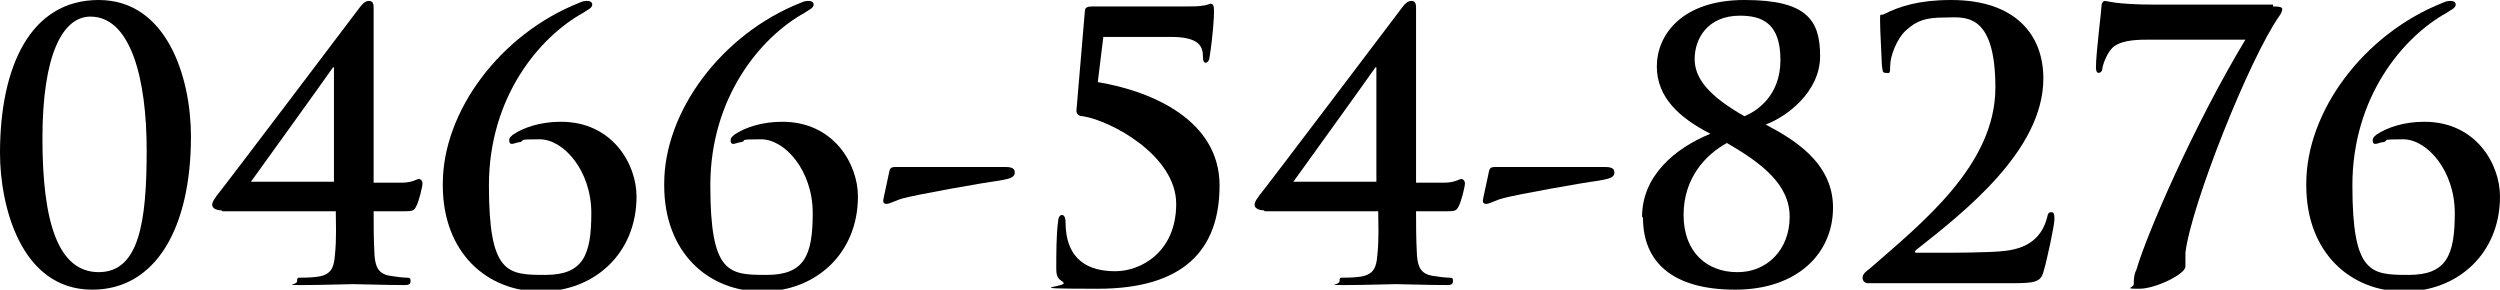 <?xml version="1.0" encoding="UTF-8"?>
<svg xmlns="http://www.w3.org/2000/svg" width="271" height="31.4" version="1.1" viewBox="0 0 271 31.4">
  <!-- Generator: Adobe Illustrator 28.6.0, SVG Export Plug-In . SVG Version: 1.2.0 Build 709)  -->
  <g>
    <g id="_レイヤー_1" data-name="レイヤー_1">
      <g>
        <path d="M10,31.4C2.2,31.4,0,22.2,0,16.6,0,7.2,3.3,0,10.7,0s10,8.4,10,14.8c0,9.9-3.8,16.6-10.7,16.6ZM9.8,1.8c-3,0-5.2,4.1-5.2,13.2s1.7,14.5,6.1,14.5,5.2-5.5,5.2-13.2S14.2,1.8,9.8,1.8Z"/>
        <path d="M24,22.8c-.5,0-1-.2-1-.6s.4-.8.5-1c.3-.3,15.2-20,15.5-20.4.3-.4.6-.7,1-.7s.5.3.5.7c0,.6,0,3.4,0,6v13h3.1c1.1,0,1.6-.4,1.8-.4s.4.2.4.5-.4,2-.7,2.5c-.2.4-.4.5-1.1.5h-3.5c0,1.3,0,3.1.1,4.8.1,1.2.4,2,1.7,2.2.6.1,1.4.2,1.8.2s.4.1.4.4-.2.4-.6.4c-2.2,0-4.8-.1-5.6-.1s-3.3.1-5.5.1-.6,0-.6-.4.1-.4.3-.4c.4,0,1.2,0,1.9-.1,1.5-.2,1.8-1,1.9-2.3.2-1.8.1-3.6.1-4.8h-12.3ZM36.2,7.3h-.1c-.9,1.3-7.6,10.6-8.9,12.4h9V7.3Z"/>
        <path d="M48,19.9c0-7.8,6.2-16.2,14.8-19.6.4-.2.7-.2.9-.2s.5.1.5.4c0,.4-.6.6-1,.9-4.7,2.6-10.2,9.1-10.2,18.7s2,9.7,6.1,9.7,5-2.1,5-6.7-3-8-5.6-8-1.5.1-2.1.3c-.3,0-.7.2-.9.2s-.3-.1-.3-.4.2-.4.4-.6c1.2-.8,3-1.4,5.2-1.4,5.6,0,8.2,4.6,8.2,8.1,0,6.2-4.6,10.3-10.4,10.3s-10.6-4.2-10.6-11.5Z"/>
        <path d="M72,19.9c0-7.8,6.2-16.2,14.8-19.6.4-.2.7-.2.9-.2s.5.1.5.4c0,.4-.6.6-1,.9-4.7,2.6-10.2,9.1-10.2,18.7s2,9.7,6.1,9.7,5-2.1,5-6.7-3-8-5.6-8-1.5.1-2.1.3c-.3,0-.7.2-.9.2s-.3-.1-.3-.4.2-.4.4-.6c1.2-.8,3-1.4,5.2-1.4,5.6,0,8.2,4.6,8.2,8.1,0,6.2-4.6,10.3-10.4,10.3s-10.6-4.2-10.6-11.5Z"/>
        <path d="M108.7,18.1c.7,0,1.3,0,1.3.6s-.7.7-1.8.9c-1.6.2-8.9,1.5-10.3,1.9-.8.2-1.4.6-1.8.6s-.4-.3-.3-.7l.6-2.8c.1-.5.3-.5,1-.5h11.4Z"/>
        <path d="M115.3,30.6c-.7-.4-.8-.7-.8-1.6,0-1.3,0-3.7.2-5,0-.4.2-.7.4-.7s.4.2.4.7c0,4.3,2.6,5.4,5.4,5.4s6.6-2.1,6.6-7.3-7-9-10.1-9.5c-.5,0-.8-.3-.7-.8l.9-10.6c0-.4.3-.5.8-.5h9.8c1.1,0,1.8,0,2.2-.1.4,0,.7-.2.8-.2.3,0,.4.2.4.8s-.1,2.6-.5,5.1c0,.2-.2.5-.4.5s-.3-.2-.3-.6c0-1.1-.3-2.2-3.5-2.2h-7.3l-.6,4.9c6,1,13.2,4.2,13.2,11.2s-3.9,11.2-13.2,11.2-2.8-.2-3.8-.7Z"/>
        <path d="M137,22.8c-.5,0-1-.2-1-.6s.4-.8.5-1c.3-.3,15.2-20,15.5-20.4.3-.4.6-.7,1-.7s.5.3.5.7c0,.6,0,3.4,0,6v13h3.1c1.1,0,1.6-.4,1.8-.4s.4.2.4.5-.4,2-.7,2.5c-.2.4-.4.5-1.1.5h-3.5c0,1.3,0,3.1.1,4.8.1,1.2.4,2,1.7,2.2.6.1,1.4.2,1.8.2s.4.1.4.4-.2.4-.6.4c-2.2,0-4.8-.1-5.6-.1s-3.3.1-5.5.1-.6,0-.6-.4.1-.4.3-.4c.4,0,1.2,0,1.9-.1,1.5-.2,1.8-1,1.9-2.3.2-1.8.1-3.6.1-4.8h-12.3ZM149.2,7.3h-.1c-.9,1.3-7.6,10.6-8.9,12.4h9V7.3Z"/>
        <path d="M173.7,18.1c.7,0,1.3,0,1.3.6s-.7.7-1.8.9c-1.6.2-8.9,1.5-10.3,1.9-.8.2-1.4.6-1.8.6s-.4-.3-.3-.7l.6-2.8c.1-.5.3-.5,1-.5h11.4Z"/>
        <path d="M178,23.5c0-4.4,3.5-7.4,7.4-9-3.3-1.7-5.8-3.9-5.8-7.3s2.7-7.2,9.5-7.2,8.2,2.2,8.2,6.1-3.7,6.6-5.9,7.4c2.8,1.5,7.3,4,7.3,9s-3.9,8.9-10.6,8.9-10-2.9-10-7.8ZM188.4,29.5c3.1,0,5.6-2.4,5.6-6s-3.2-5.9-6.8-8c-2.2,1.2-4.7,3.7-4.7,7.8s2.6,6.2,5.8,6.2ZM188.6,1.7c-3.5,0-4.9,2.5-4.9,4.7s1.7,4.1,5.4,6.2c1.2-.5,3.9-2.1,3.9-6.1s-2-4.8-4.4-4.8Z"/>
        <path d="M202.5,30.7c-.3,0-.6-.2-.6-.6s.4-.7.8-1c5.6-4.9,13.6-11.2,13.6-19.6s-3.5-7.6-5.5-7.6-3,.3-4.2,1.4c-1,.9-1.7,2.8-1.7,3.8s-.1.8-.5.8-.3-.3-.4-.8c0-.4-.2-3.7-.2-4.8s0-.5.5-.8c1.6-.8,3.7-1.5,7.2-1.5,7,0,10,3.8,10,8.5,0,7.8-8.6,14.5-13.8,18.6-.2.2-.1.3,0,.3h2.7c.7,0,5.4,0,6.9-.2,2.8-.3,4.1-1.7,4.6-3.6.1-.5.2-.6.5-.6s.3.4.3.8c0,.6-.8,4.4-1.2,5.7-.3,1.1-1,1.2-3.5,1.2h-15.7Z"/>
        <path d="M246.4.7c.8,0,1,.1,1,.3s-.2.6-.3.7c-3.3,4.7-9.6,20.6-10.2,25.7,0,.7,0,1,0,1.5,0,.8-3.2,2.4-5,2.4s-.6-.1-.6-.5,0-1,.3-1.6c1.1-3.8,6.2-15.6,11.8-24.9h-10.4c-1.1,0-2.8,0-3.8.7-.7.5-1.2,1.8-1.3,2.4,0,.3-.2.5-.4.5s-.3-.2-.3-.6c0-1.5.6-6.2.6-6.6s.2-.6.4-.6,1.2.4,5.4.4h12.8Z"/>
        <path d="M250,19.9c0-7.8,6.2-16.2,14.8-19.6.4-.2.7-.2.9-.2s.5.1.5.4c0,.4-.6.6-1,.9-4.7,2.6-10.2,9.1-10.2,18.7s2,9.7,6.1,9.7,5-2.1,5-6.7-3-8-5.6-8-1.5.1-2.1.3c-.3,0-.7.2-.9.2s-.3-.1-.3-.4.2-.4.4-.6c1.2-.8,3-1.4,5.2-1.4,5.6,0,8.2,4.6,8.2,8.1,0,6.2-4.6,10.3-10.4,10.3s-10.6-4.2-10.6-11.5Z"/>
      </g>
    </g>
  </g>
</svg>
